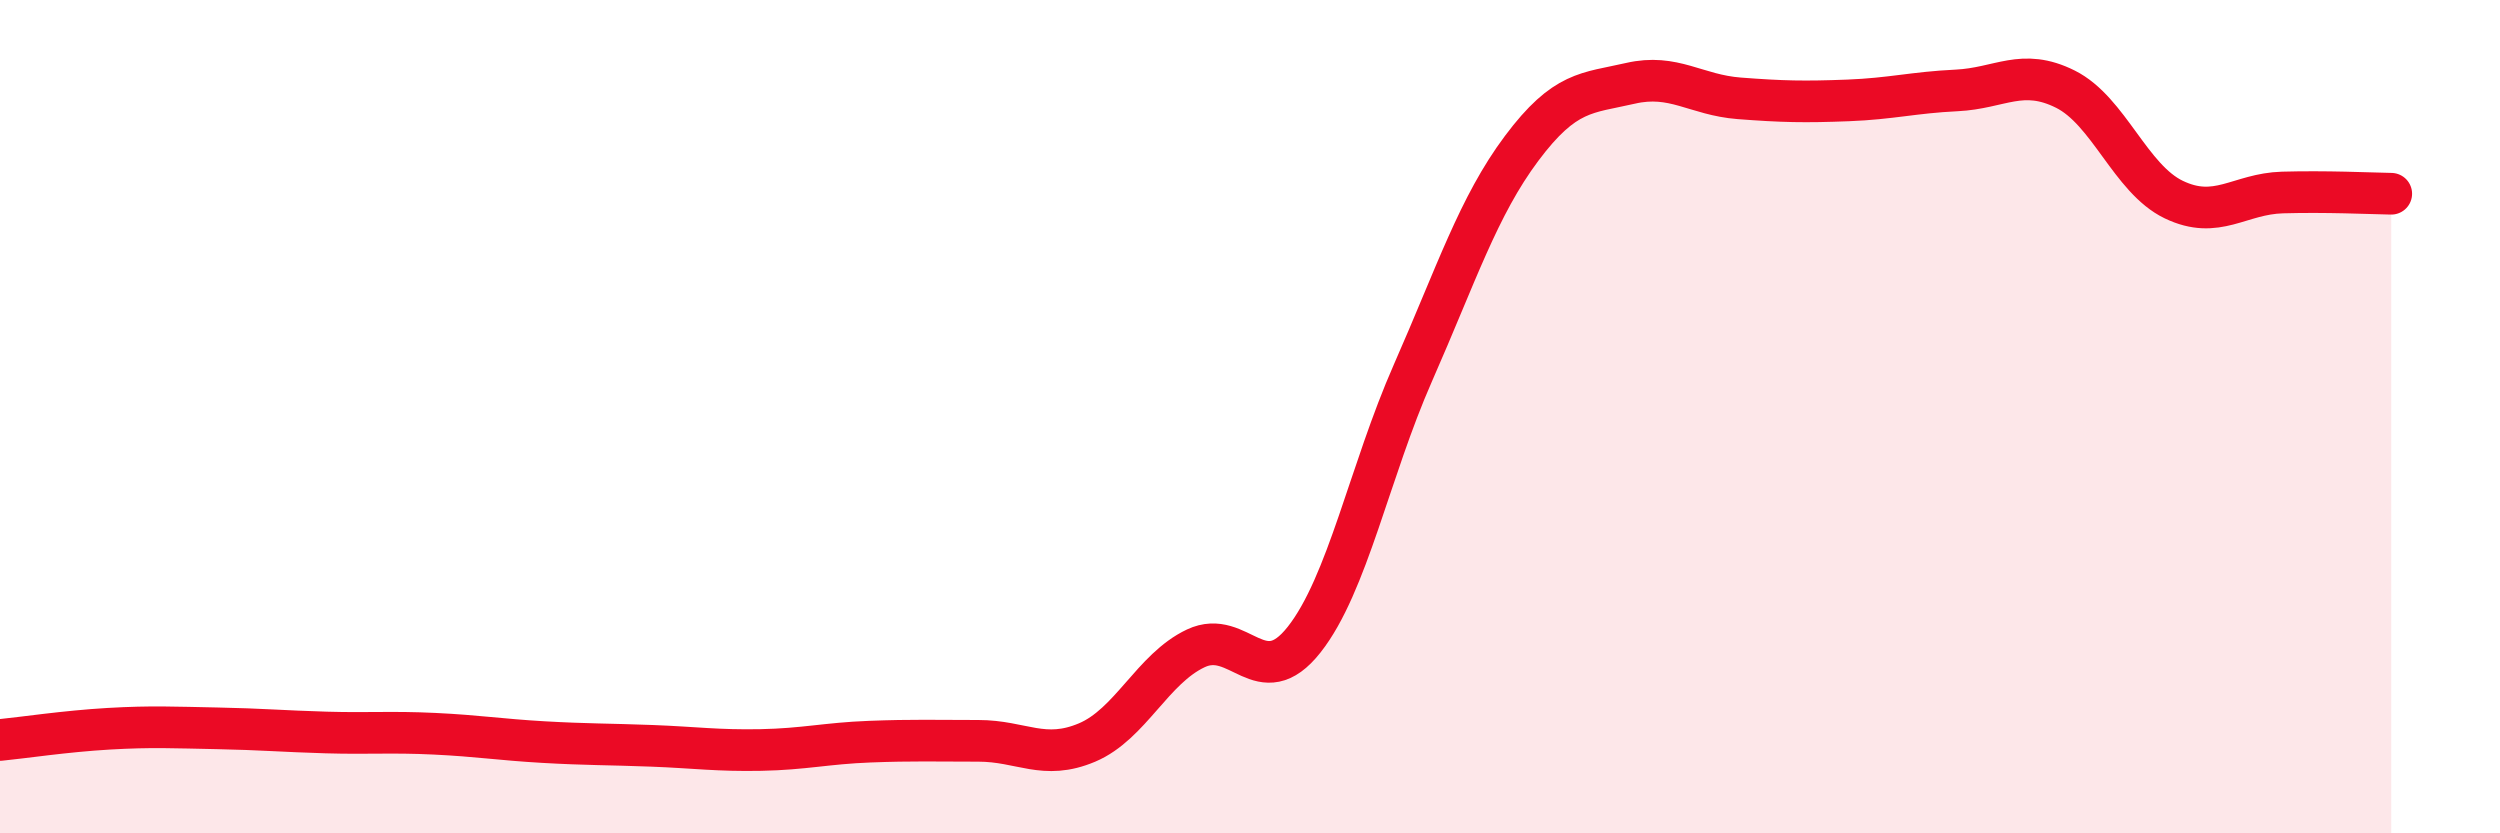 
    <svg width="60" height="20" viewBox="0 0 60 20" xmlns="http://www.w3.org/2000/svg">
      <path
        d="M 0,17.76 C 0.52,17.71 1.57,17.55 2.61,17.49 C 3.65,17.43 4.18,17.46 5.22,17.48 C 6.26,17.5 6.79,17.55 7.83,17.58 C 8.87,17.61 9.39,17.56 10.43,17.61 C 11.47,17.66 12,17.75 13.04,17.81 C 14.08,17.87 14.61,17.86 15.65,17.9 C 16.69,17.94 17.22,18.02 18.26,18 C 19.3,17.98 19.83,17.84 20.87,17.8 C 21.91,17.76 22.44,17.78 23.48,17.78 C 24.52,17.78 25.05,18.26 26.09,17.82 C 27.13,17.38 27.66,16.05 28.7,15.56 C 29.74,15.07 30.26,16.67 31.3,15.35 C 32.34,14.03 32.87,11.31 33.91,8.95 C 34.95,6.59 35.48,4.95 36.52,3.56 C 37.56,2.17 38.09,2.24 39.13,2 C 40.17,1.76 40.7,2.28 41.74,2.36 C 42.78,2.44 43.31,2.45 44.35,2.41 C 45.39,2.37 45.92,2.22 46.96,2.17 C 48,2.12 48.53,1.62 49.57,2.14 C 50.61,2.66 51.13,4.29 52.17,4.79 C 53.21,5.29 53.74,4.65 54.78,4.62 C 55.82,4.59 56.87,4.64 57.39,4.65L57.39 20L0 20Z"
        fill="#EB0A25"
        opacity="0.1"
        stroke-linecap="round"
        stroke-linejoin="round"
      />
      <path
        d="M 0,17.76 C 0.52,17.71 1.57,17.55 2.61,17.49 C 3.65,17.43 4.18,17.46 5.22,17.48 C 6.26,17.5 6.79,17.55 7.83,17.58 C 8.87,17.61 9.39,17.56 10.43,17.61 C 11.47,17.66 12,17.75 13.04,17.81 C 14.08,17.87 14.61,17.86 15.65,17.9 C 16.69,17.94 17.22,18.02 18.26,18 C 19.3,17.98 19.83,17.84 20.87,17.8 C 21.91,17.76 22.44,17.78 23.48,17.78 C 24.52,17.78 25.05,18.26 26.09,17.82 C 27.13,17.38 27.66,16.05 28.7,15.56 C 29.74,15.07 30.26,16.67 31.3,15.35 C 32.34,14.03 32.87,11.31 33.91,8.95 C 34.95,6.59 35.48,4.95 36.52,3.56 C 37.56,2.17 38.09,2.24 39.13,2 C 40.17,1.76 40.7,2.28 41.74,2.36 C 42.78,2.44 43.31,2.45 44.35,2.41 C 45.39,2.37 45.92,2.22 46.96,2.17 C 48,2.12 48.53,1.62 49.57,2.14 C 50.61,2.66 51.13,4.29 52.17,4.79 C 53.21,5.29 53.74,4.65 54.78,4.62 C 55.82,4.59 56.87,4.64 57.39,4.65"
        stroke="#EB0A25"
        stroke-width="1"
        fill="none"
        stroke-linecap="round"
        stroke-linejoin="round"
      />
    </svg>
  